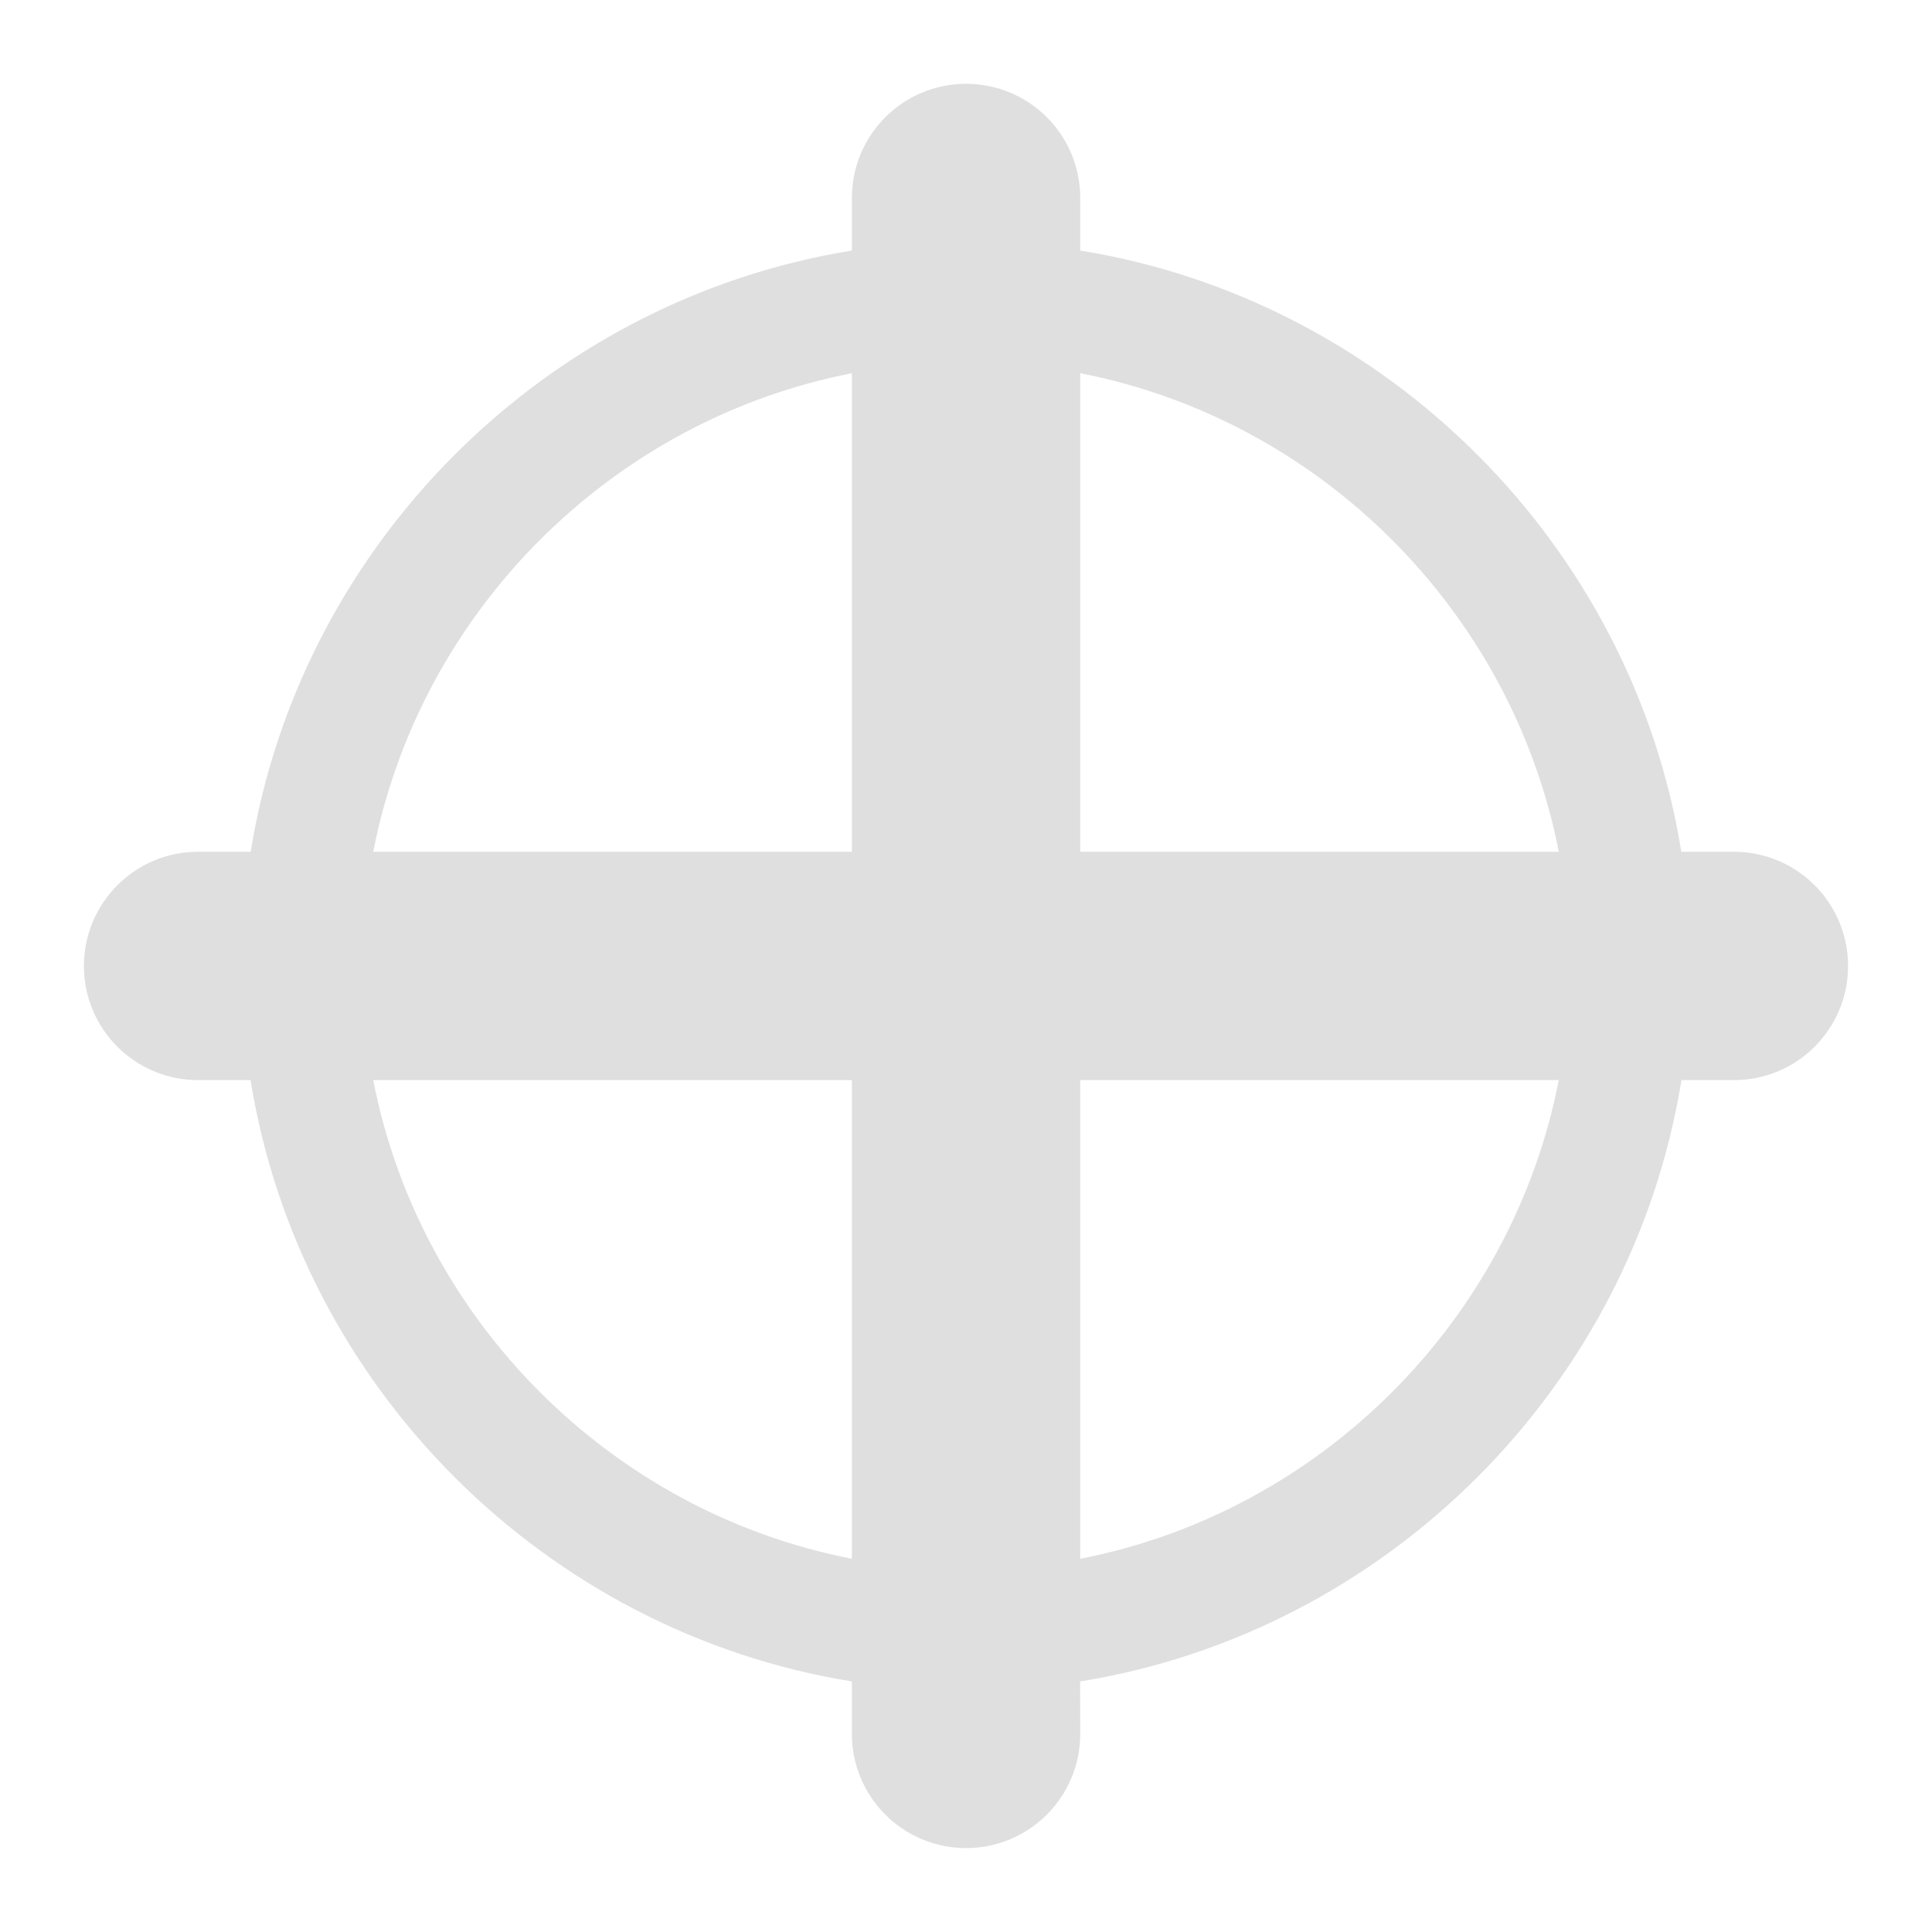<svg xmlns="http://www.w3.org/2000/svg" style="fill-rule:evenodd;clip-rule:evenodd;stroke-linejoin:round;stroke-miterlimit:2" width="100%" height="100%" viewBox="0 0 16 16" xml:space="preserve">
 <defs>
  <style id="current-color-scheme" type="text/css">
   .ColorScheme-Text { color:#dfdfdf; } .ColorScheme-Highlight { color:#4285f4; } .ColorScheme-NeutralText { color:#ff9800; } .ColorScheme-PositiveText { color:#4caf50; } .ColorScheme-NegativeText { color:#f44336; }
  </style>
 </defs>
 <path style="fill:currentColor;" class="ColorScheme-Text" d="M7.055,2.075l-0,-0.436c-0,-0.522 0.423,-0.945 0.946,-0.945c0.522,0 0.945,0.423 0.945,0.945l-0,0.436c2.54,0.41 4.569,2.438 4.978,4.979l0.436,-0c0.522,-0 0.945,0.424 0.945,0.946c0,0.522 -0.423,0.945 -0.945,0.945l-0.435,-0c-0.41,2.541 -2.439,4.57 -4.98,4.98l0.001,0.435c-0,0.522 -0.424,0.945 -0.945,0.945c-0.522,-0 -0.946,-0.423 -0.946,-0.945l-0,-0.435c-2.541,-0.41 -4.571,-2.439 -4.98,-4.98l-0.435,-0c-0.522,-0 -0.945,-0.423 -0.945,-0.945c-0,-0.522 0.423,-0.946 0.945,-0.946l0.436,-0c0.409,-2.541 2.438,-4.569 4.979,-4.979Zm-3.964,6.87c0.387,1.991 1.972,3.577 3.964,3.964l-0,-3.964l-3.964,-0Zm5.855,-0l-0,3.964c1.991,-0.387 3.576,-1.973 3.963,-3.964l-3.963,-0Zm-0,-5.854l-0,3.963l3.963,-0c-0.388,-1.991 -1.973,-3.576 -3.963,-3.963Zm-1.891,-0c-1.991,0.387 -3.576,1.972 -3.964,3.963l3.964,-0l-0,-3.963Z"/>
</svg>
